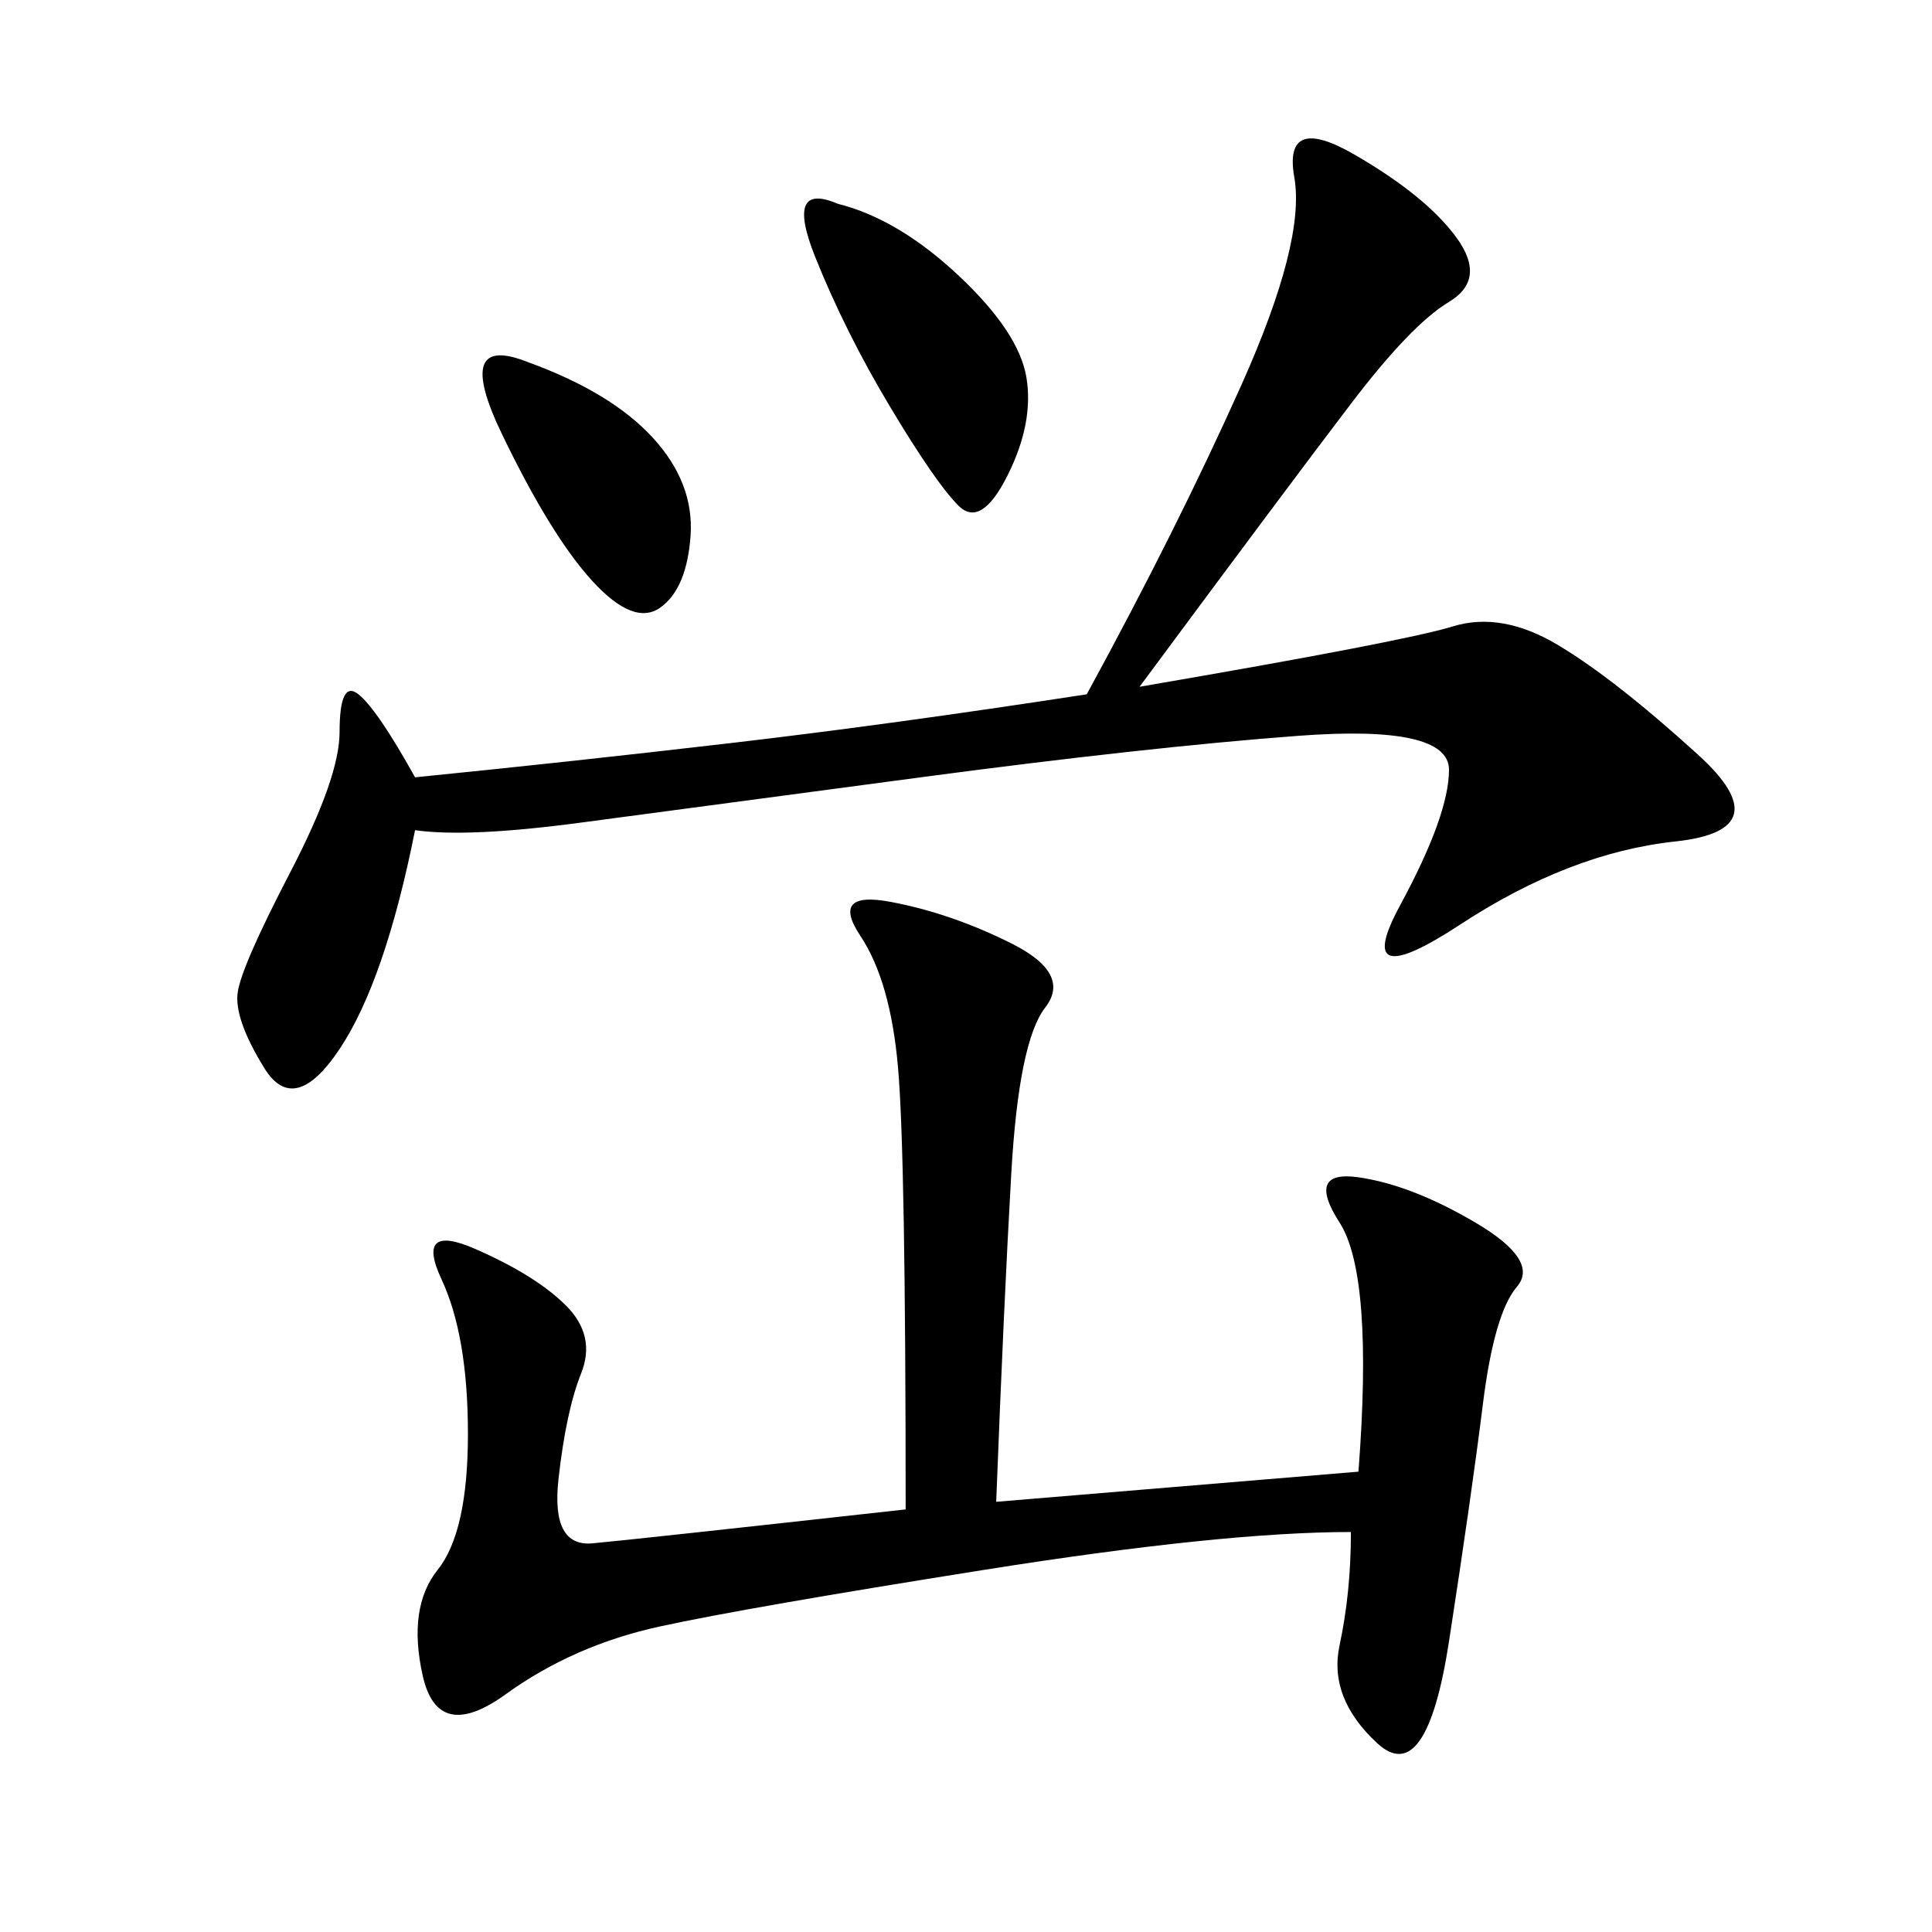 <svg xmlns="http://www.w3.org/2000/svg" xmlns:xlink="http://www.w3.org/1999/xlink" width="300" height="300"><path d="M154.69 233.20L210.94 228.52Q213.28 198.05 208.01 189.84Q202.73 181.64 210.94 182.81Q219.14 183.98 229.10 189.84Q239.06 195.70 235.55 199.80Q232.03 203.91 230.27 217.97Q228.52 232.03 225 254.88Q221.48 277.73 213.87 270.70Q206.25 263.67 208.01 255.47Q209.77 247.27 209.77 237.89L209.77 237.89Q189.84 237.89 152.93 243.75Q116.02 249.61 102.54 252.54Q89.06 255.47 78.52 263.09Q67.97 270.70 65.63 260.16Q63.28 249.61 67.97 243.75Q72.66 237.89 72.66 222.66L72.66 222.66Q72.66 207.42 68.55 198.63Q64.45 189.84 73.83 193.95Q83.20 198.05 87.89 202.73Q92.58 207.42 90.23 213.28Q87.89 219.14 86.72 229.69Q85.55 240.23 91.99 239.65Q98.44 239.06 140.63 234.38L140.63 234.38Q140.63 179.30 139.45 165.82Q138.28 152.34 133.59 145.31Q128.91 138.28 138.28 140.04Q147.66 141.80 157.03 146.48Q166.41 151.17 162.30 156.45Q158.20 161.72 157.03 182.23Q155.86 202.73 154.69 233.20L154.69 233.20ZM176.95 106.64Q217.97 99.61 225.59 97.27Q233.20 94.92 241.99 100.20Q250.78 105.47 263.67 117.19Q276.56 128.91 260.16 130.66Q243.75 132.42 226.76 143.55Q209.77 154.69 217.38 140.63Q225 126.56 225 119.53L225 119.53Q225 112.50 201.56 114.26Q178.13 116.02 142.97 120.70L142.97 120.70L90.23 127.73Q72.66 130.08 64.45 128.91L64.45 128.91Q59.77 152.34 52.73 162.89Q45.70 173.44 41.02 165.82Q36.33 158.20 36.91 154.10Q37.50 150 45.12 135.35Q52.73 120.70 52.73 113.67L52.73 113.67Q52.73 105.47 55.66 107.81Q58.59 110.16 64.45 120.70L64.45 120.70Q87.89 118.36 113.09 115.43Q138.28 112.50 168.75 107.81L168.75 107.81Q182.81 82.03 192.77 59.77Q202.73 37.50 200.98 27.54Q199.22 17.58 210.35 24.02Q221.48 30.47 226.17 36.91Q230.86 43.36 225 46.88Q219.14 50.39 209.77 62.70Q200.39 75 176.95 106.64L176.95 106.64ZM130.08 31.64Q139.45 33.98 148.83 42.77Q158.20 51.56 159.38 58.59Q160.55 65.63 156.45 73.83Q152.34 82.03 148.83 78.52Q145.31 75 138.28 63.28Q131.25 51.56 126.56 39.84Q121.88 28.13 130.08 31.64L130.08 31.64ZM82.03 56.25Q94.92 60.94 101.37 67.97Q107.81 75 107.23 83.20Q106.64 91.41 102.54 94.34Q98.44 97.27 91.99 90.23Q85.55 83.20 77.93 67.38Q70.31 51.56 82.03 56.25L82.03 56.25Z"/></svg>

